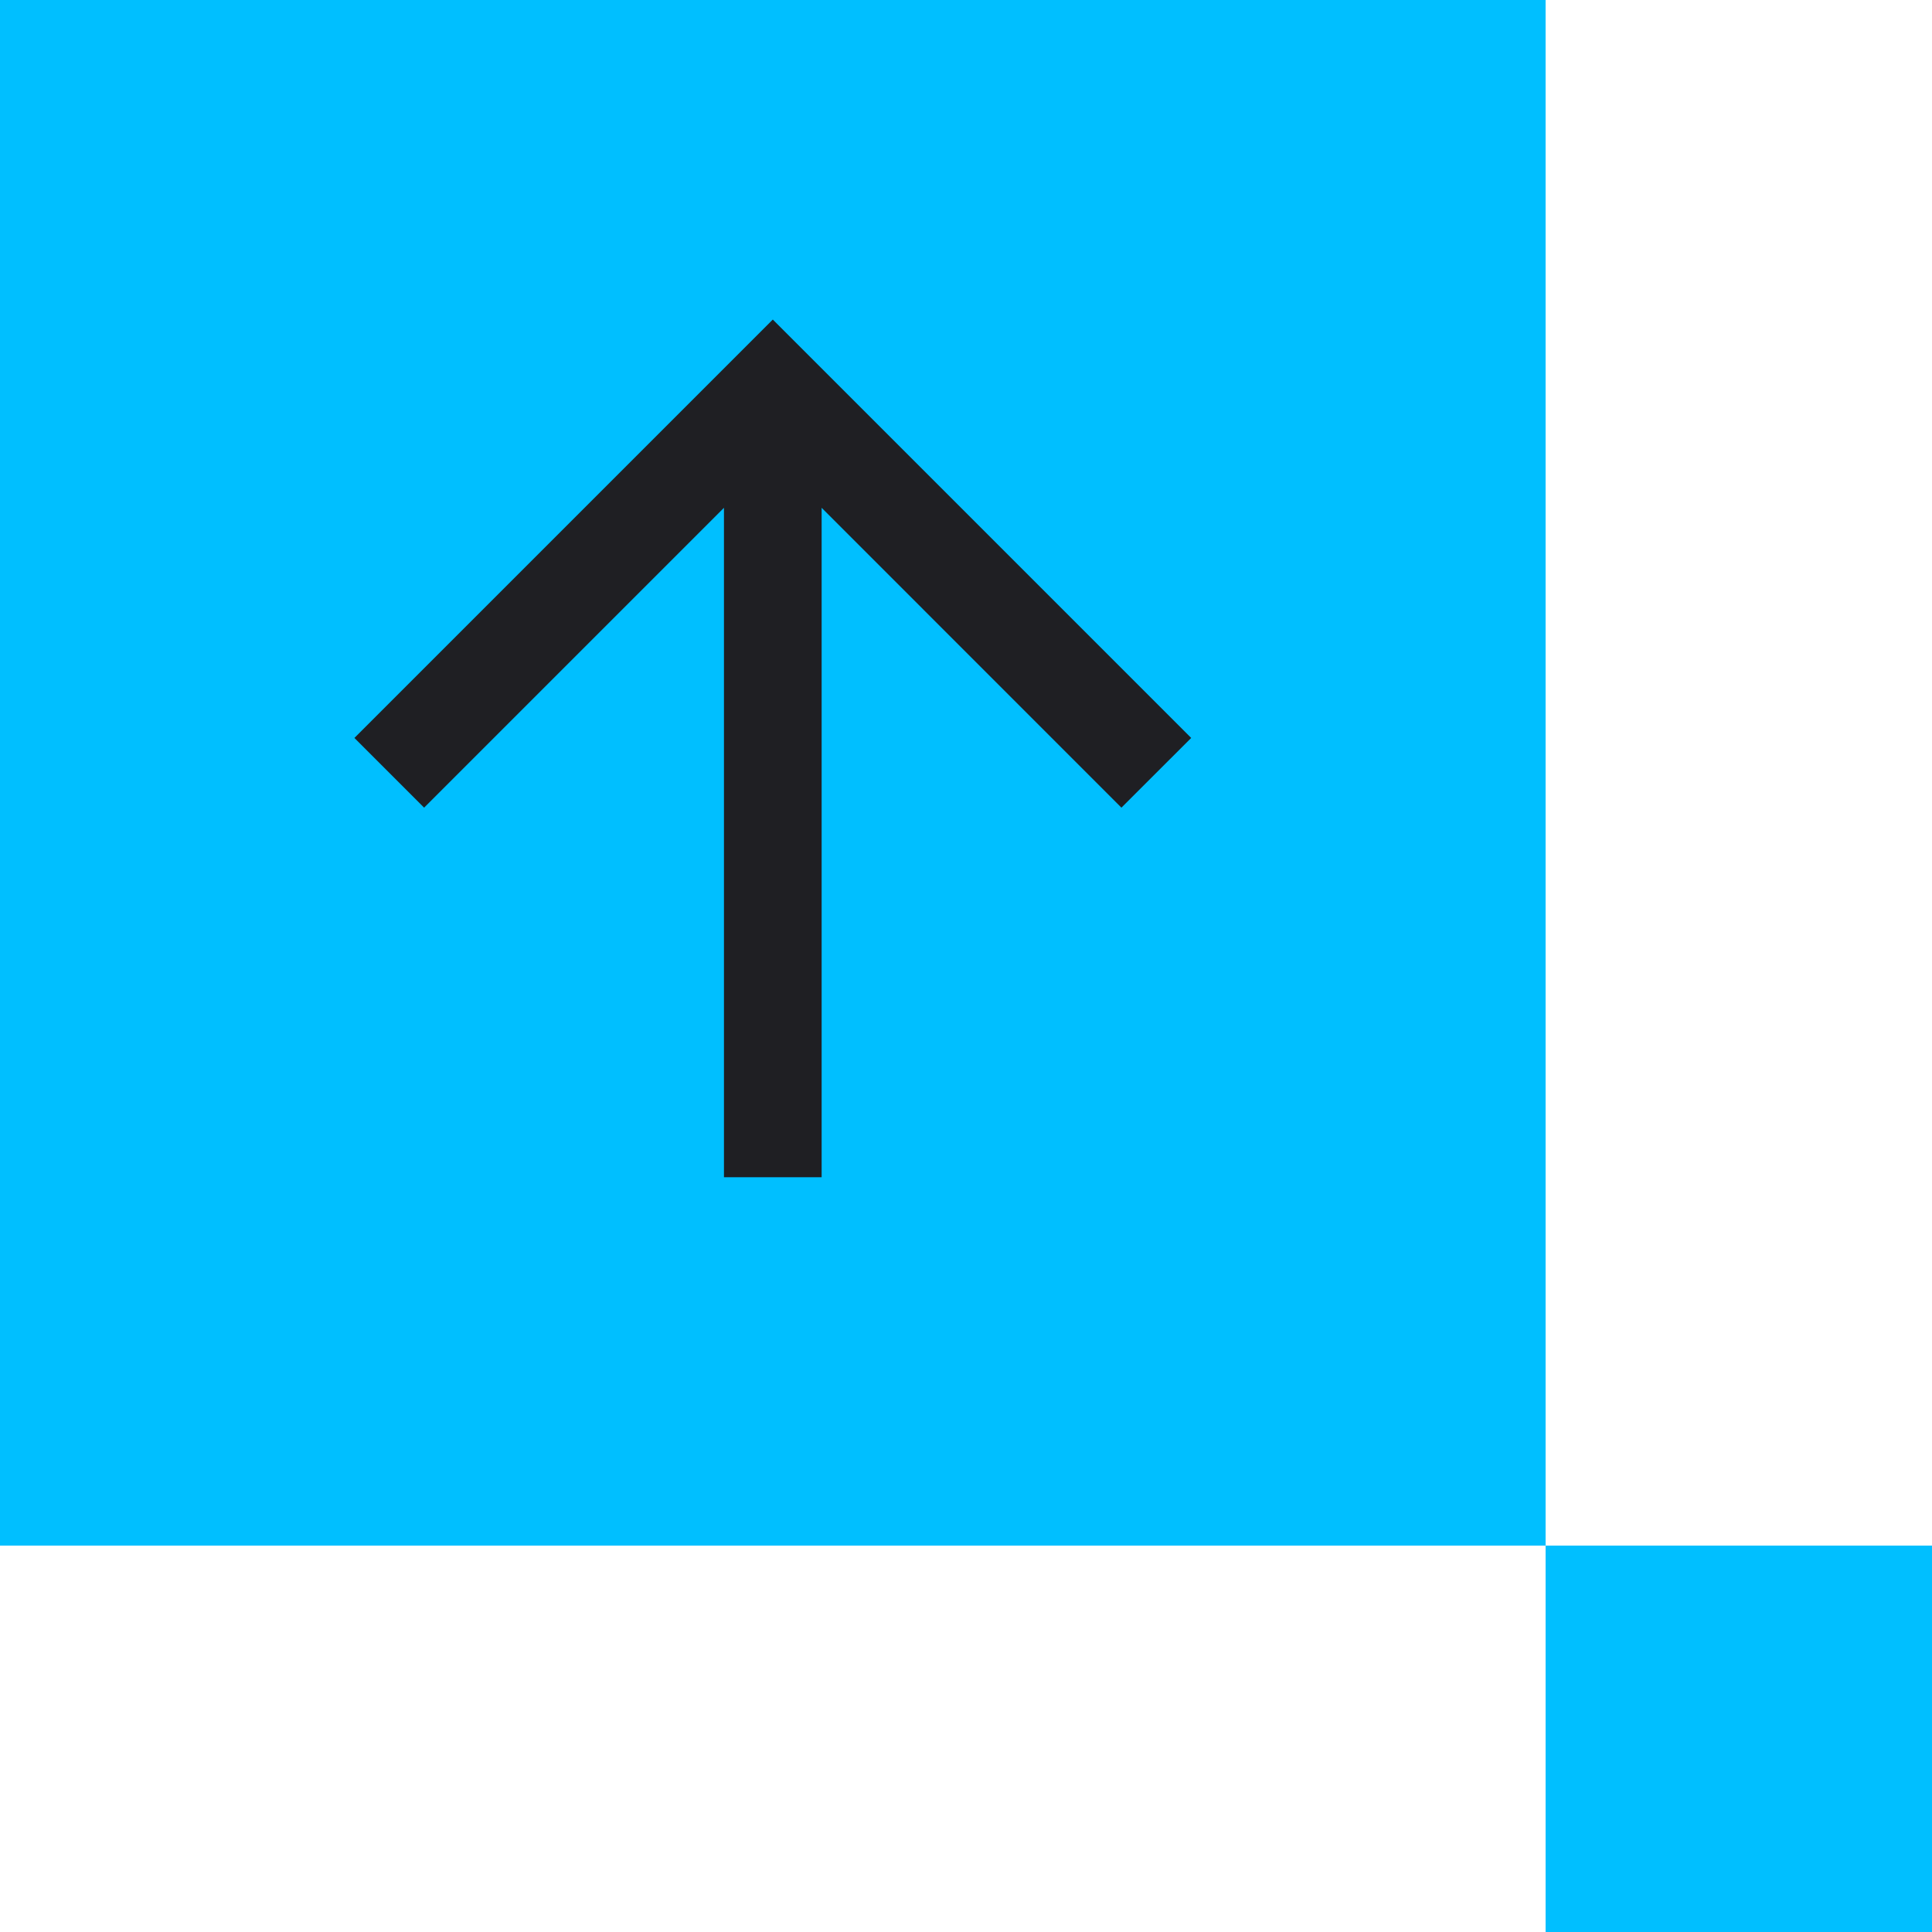<svg width="25" height="25" viewBox="0 0 25 25" fill="none" xmlns="http://www.w3.org/2000/svg">
<g clip-path="url(#clip0_184_3415)">
<rect width="20" height="20" fill="#00BFFF"/>
<path d="M10.632 15.233L9.368 15.233V6.571L5.488 10.451L4.586 9.549L10 4.135L15.414 9.549L14.511 10.451L10.632 6.571L10.632 15.233Z" fill="#1F1F23"/>
</g>
<rect x="20" y="20" width="5" height="5" fill="#00BFFF"/>
<defs>
<clipPath id="clip0_184_3415">
<rect width="20" height="20" fill="white"/>
</clipPath>
</defs>
</svg>
